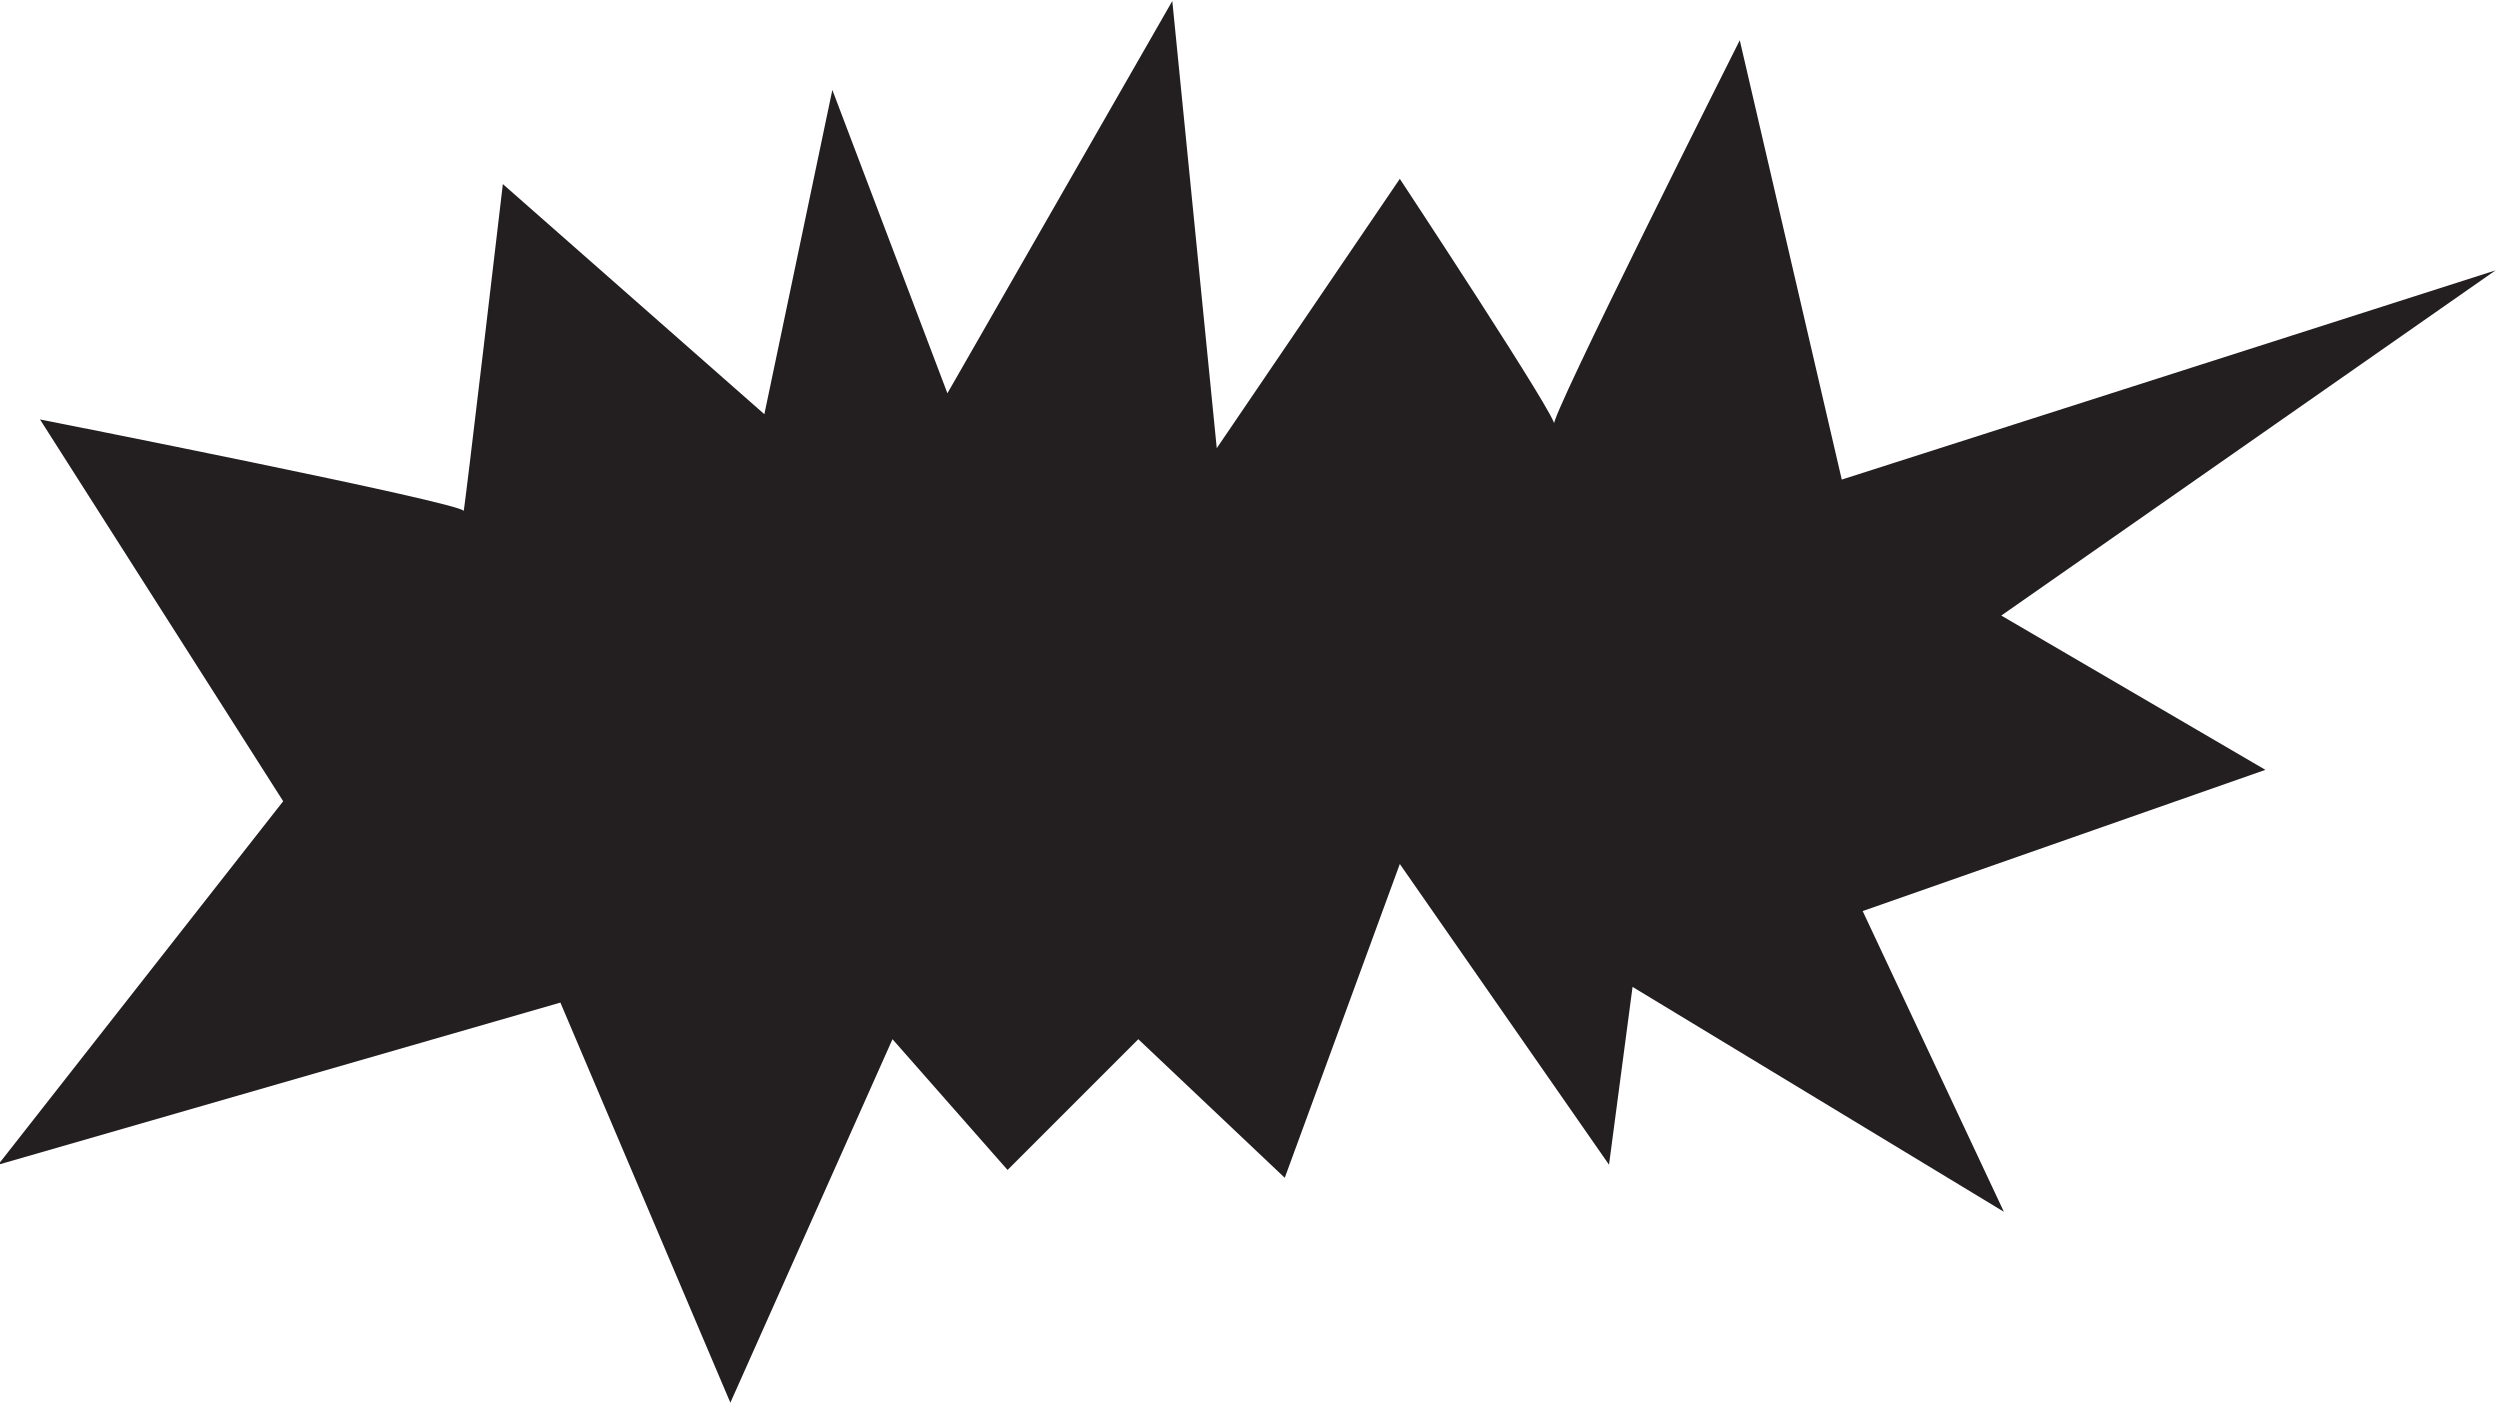 <?xml version="1.0" encoding="utf-8"?>
<!-- Generator: Adobe Illustrator 24.3.0, SVG Export Plug-In . SVG Version: 6.00 Build 0)  -->
<svg version="1.1"
	 id="svg8" xmlns:cc="http://creativecommons.org/ns#" xmlns:dc="http://purl.org/dc/elements/1.1/" xmlns:inkscape="http://www.inkscape.org/namespaces/inkscape" xmlns:rdf="http://www.w3.org/1999/02/22-rdf-syntax-ns#" xmlns:sodipodi="http://sodipodi.sourceforge.net/DTD/sodipodi-0.dtd" xmlns:svg="http://www.w3.org/2000/svg"
	 xmlns="http://www.w3.org/2000/svg" xmlns:xlink="http://www.w3.org/1999/xlink" x="0px" y="0px" viewBox="0 0 95.6 53.7"
	 style="enable-background:new 0 0 95.6 53.7;" xml:space="preserve">
<style type="text/css">
	.st0{fill:#231F20;}
</style>
<sodipodi:namedview  bordercolor="#666666" borderopacity="1.0" id="base" inkscape:current-layer="layer1" inkscape:cx="62.441087" inkscape:cy="34.568285" inkscape:document-rotation="0" inkscape:document-units="mm" inkscape:pageopacity="0.0" inkscape:pageshadow="2" inkscape:window-height="1001" inkscape:window-maximized="1" inkscape:window-width="1920" inkscape:window-x="-9" inkscape:window-y="-9" inkscape:zoom="9.5277782" pagecolor="#ffffff" showgrid="false">
	</sodipodi:namedview>
<g id="layer1" transform="translate(-81.171,-96.361)" inkscape:groupmode="layer" inkscape:label="Layer 1">
	<g id="g856">
		<path id="path847" class="st0" d="M100.4,103.4c0,0-1.5,12.8-1.5,12.5c0-0.3-16.2-3.5-16.2-3.5L92,127l-10.9,13.9l21.5-6.2
			l6.5,15.3l6.2-13.9l4.4,5l5-5l5.6,5.3l4.4-12l8,11.5l0.9-6.8l14.2,8.6l-5.4-11.5l15.4-5.4l-10.1-5.9l18.9-13.2l-25,8l-3.9-16.8
			c0,0-7.4,14.7-7.1,14.7s-5.9-9.4-5.9-9.4l-7,10.3L126,96.4l-8.6,15l-4.4-11.6l-2.6,12.4L100.4,103.4z"/>
	</g>
</g>
</svg>
